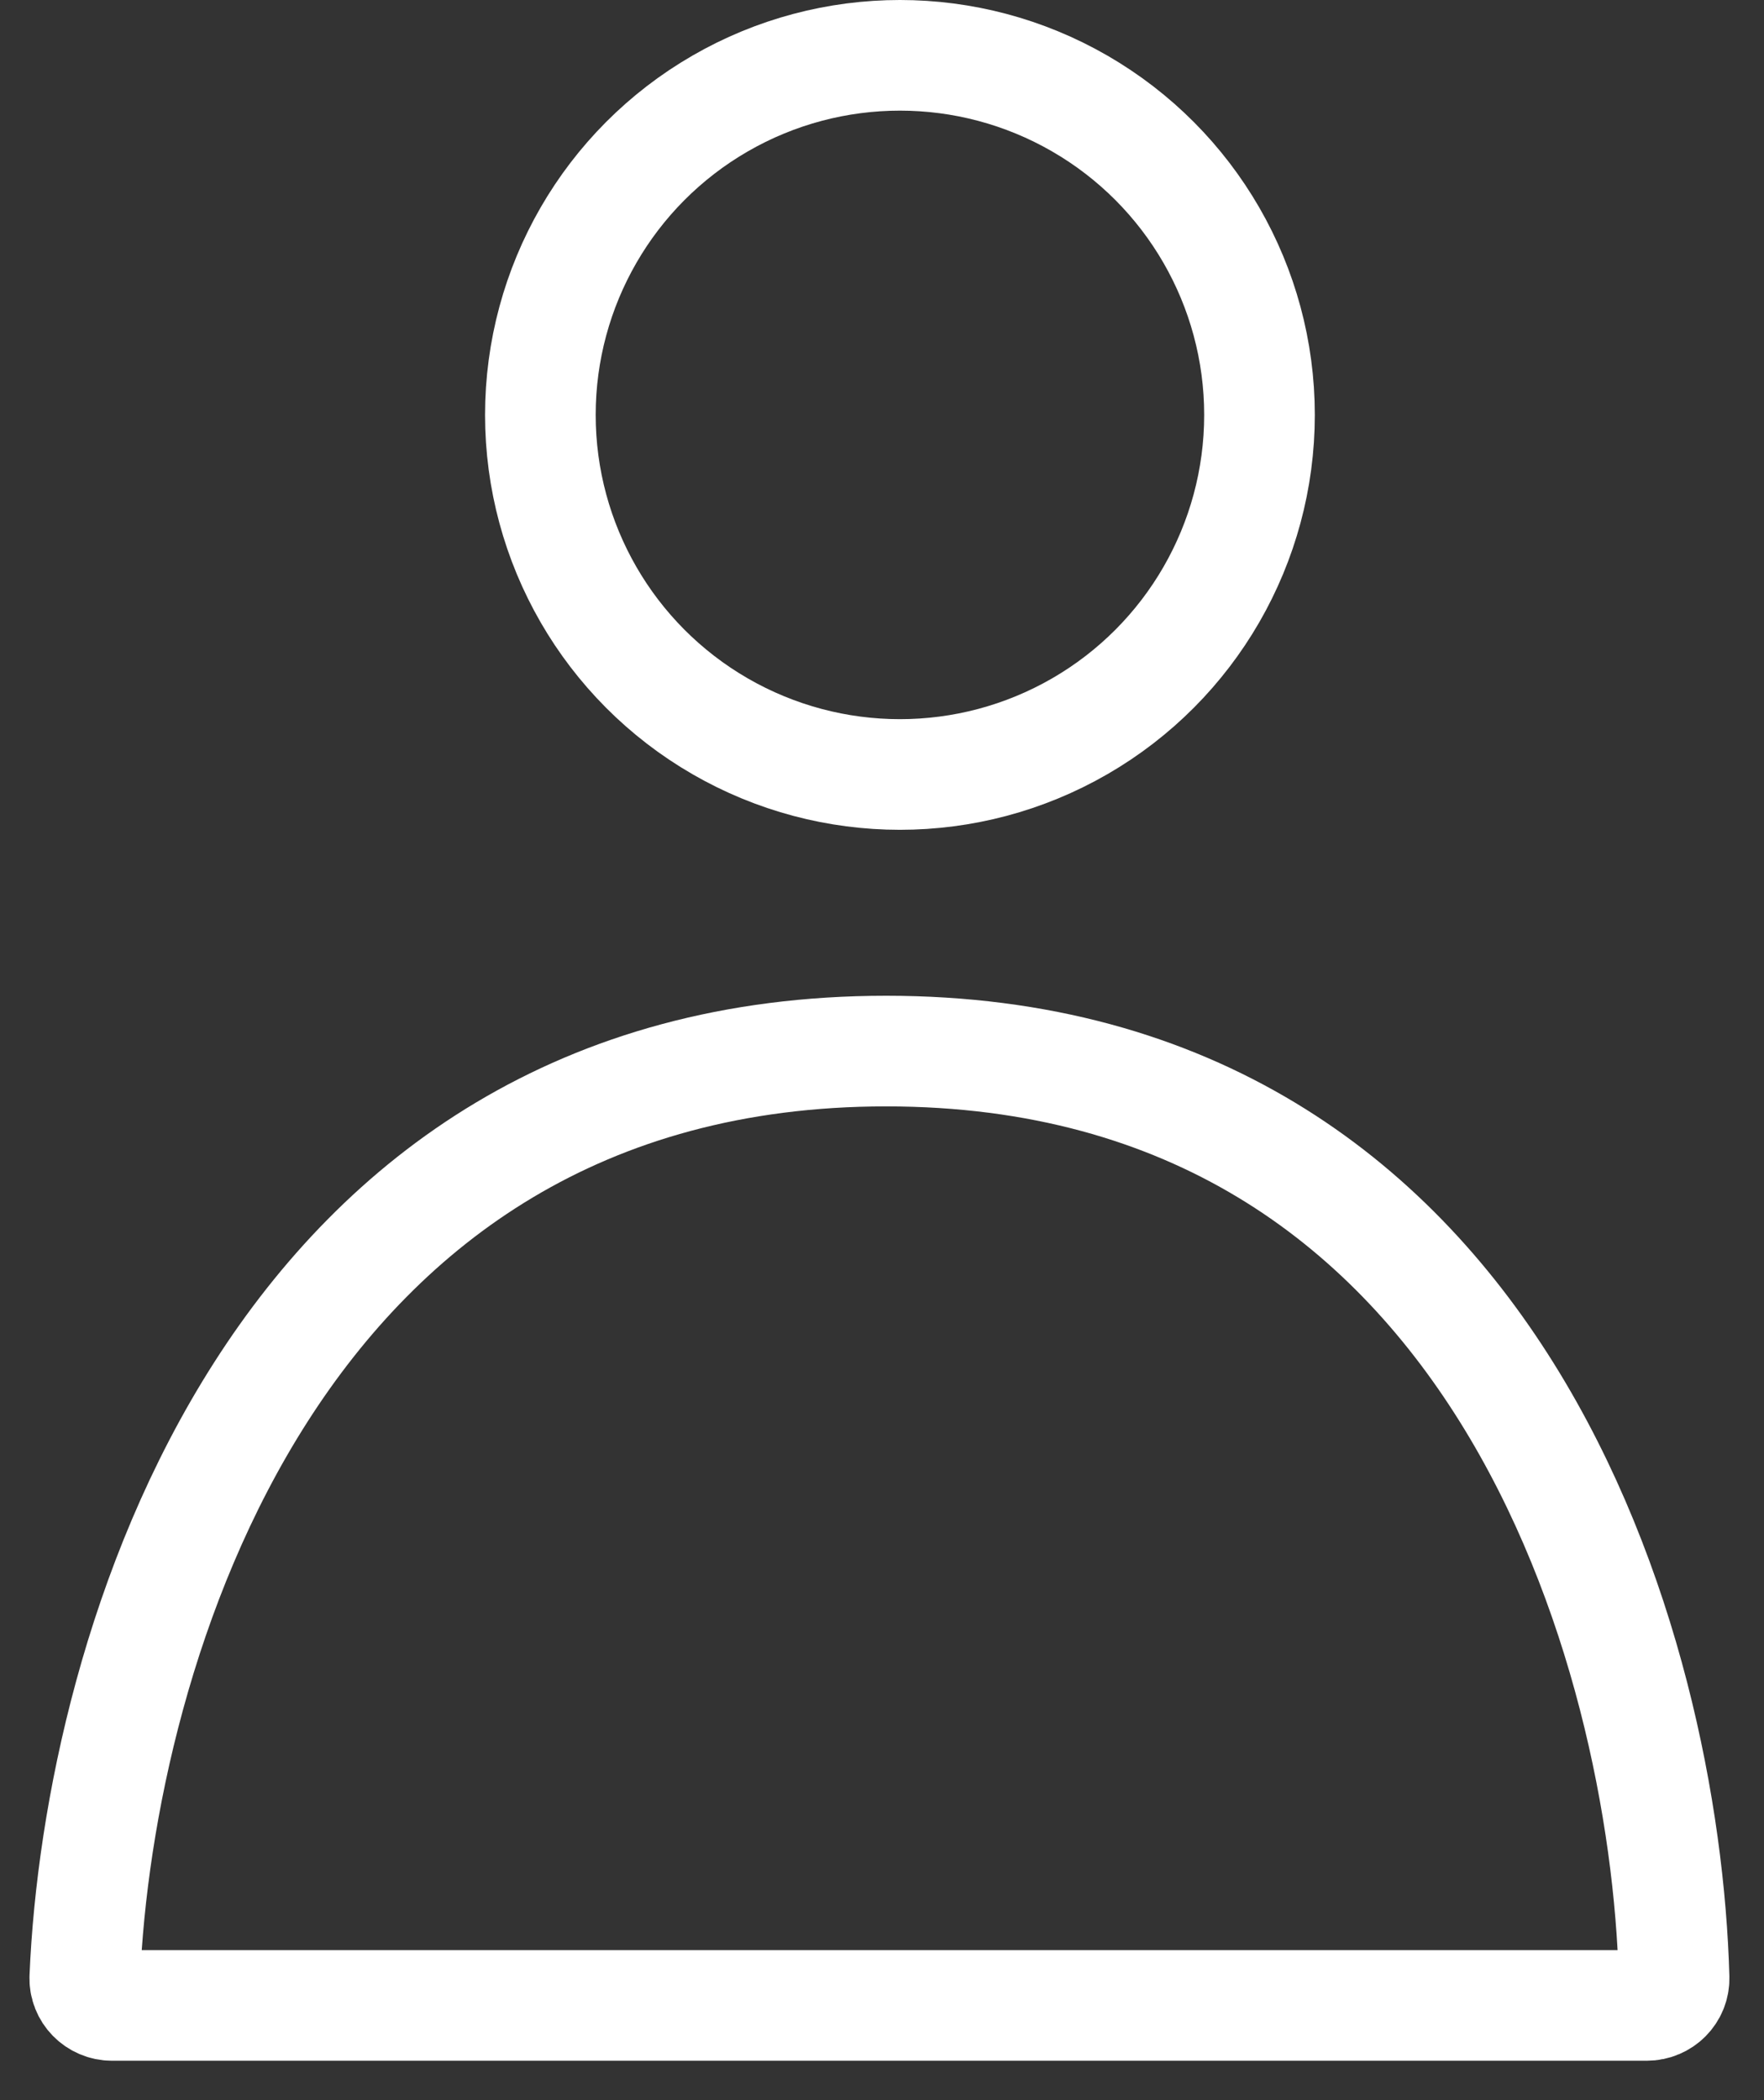 <?xml version="1.0" encoding="utf-8"?>
<svg xmlns="http://www.w3.org/2000/svg" fill="none" height="100%" overflow="visible" preserveAspectRatio="none" style="display: block;" viewBox="0 0 42 50" width="100%">
<rect x="0" y="0" width="42" height="50" fill="#333333" stroke="none"/>
<g id="Group 3625">
<circle cx="21.427" cy="9.878" id="Ellipse 1" r="8.561" stroke="white" stroke-width="2.634"/>
<path d="M2.669 47.745H39.209C39.573 47.745 39.868 47.452 39.859 47.088C39.648 39.331 35.691 25.024 21.099 25.024C6.512 25.024 2.346 39.319 2.019 47.078C2.004 47.445 2.301 47.745 2.669 47.745Z" id="Vector 2" stroke="white" stroke-width="2.634"/>
</g>
</svg>